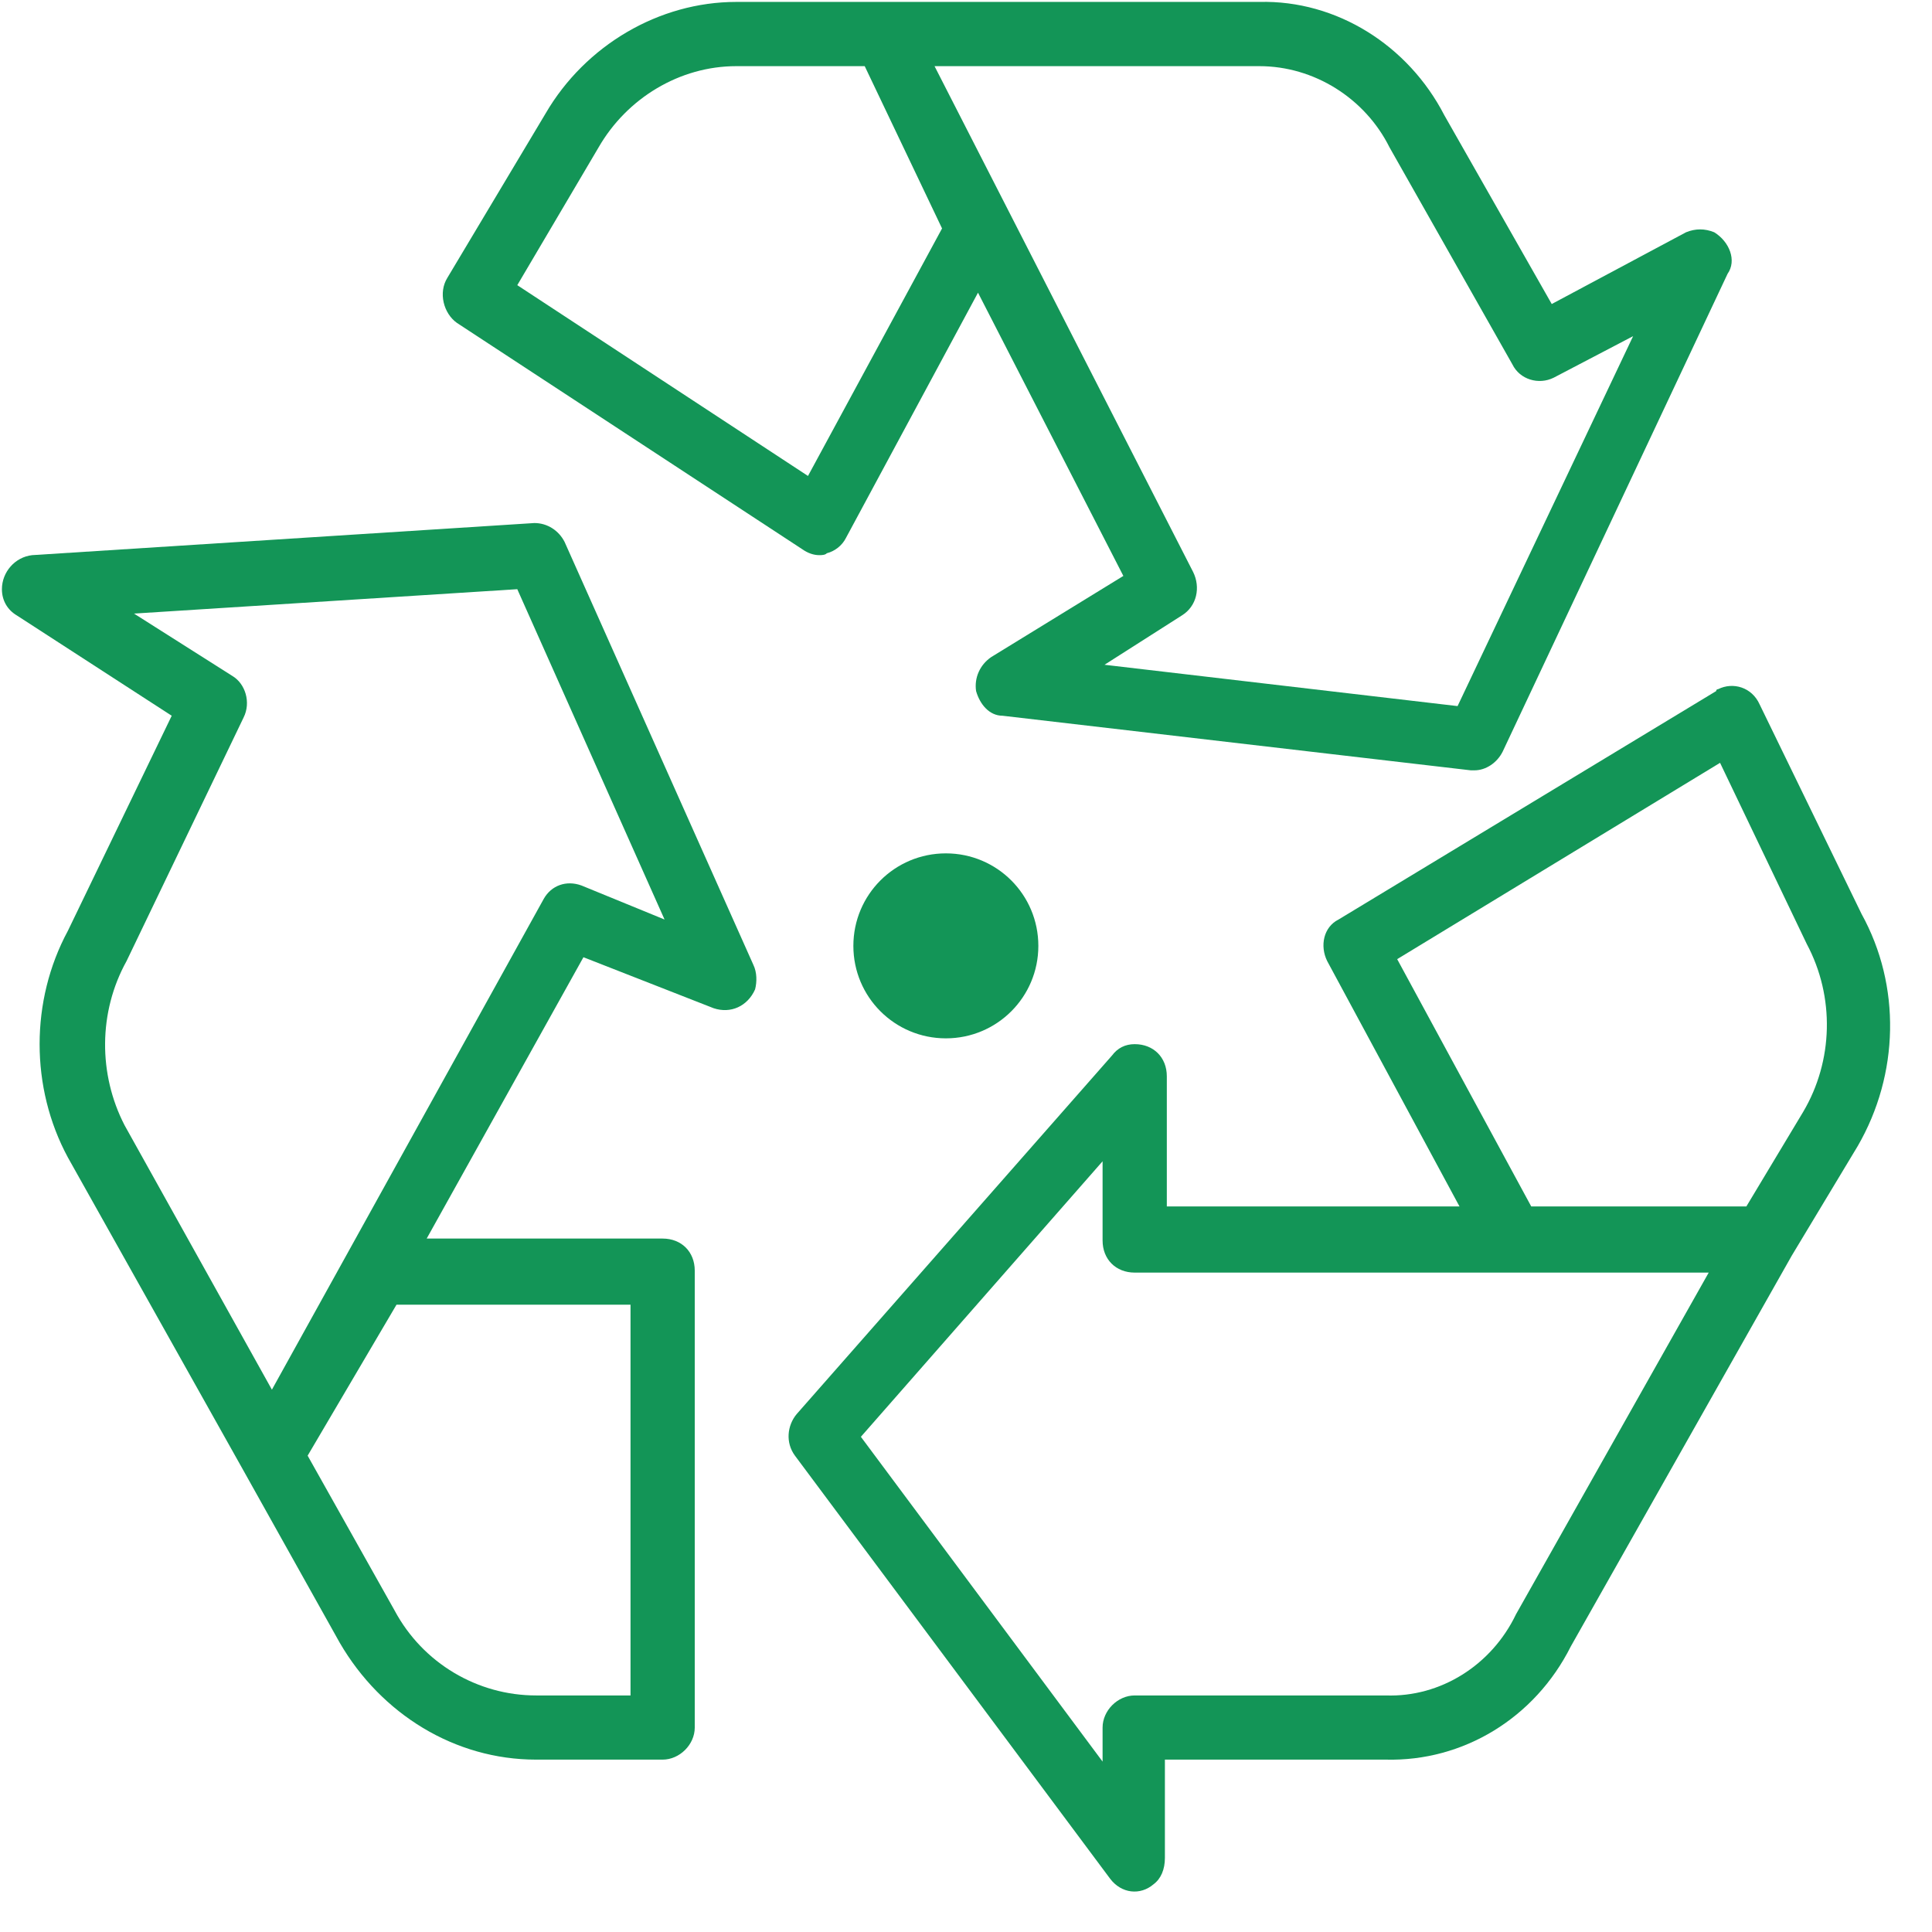 <svg xmlns="http://www.w3.org/2000/svg" xmlns:xlink="http://www.w3.org/1999/xlink" width="47" viewBox="0 0 35.25 35.25" height="47" preserveAspectRatio="xMidYMid meet"><defs><clipPath id="578fc9a895"><path d="M 14.156 12.434 L 34.484 12.434 L 34.484 34.512 L 14.156 34.512 Z M 14.156 12.434 " clip-rule="nonzero"></path></clipPath><clipPath id="e4579778a0"><path d="M 15.57 15.57 L 18.945 15.57 L 18.945 18.945 L 15.57 18.945 Z M 15.57 15.57 " clip-rule="nonzero"></path></clipPath><clipPath id="162284e7dc"><path d="M 17.258 15.57 C 16.324 15.57 15.57 16.324 15.57 17.258 C 15.57 18.191 16.324 18.945 17.258 18.945 C 18.191 18.945 18.945 18.191 18.945 17.258 C 18.945 16.324 18.191 15.57 17.258 15.57 Z M 17.258 15.57 " clip-rule="nonzero"></path></clipPath></defs><path fill="#139557" d="M 26.594 12.883 L 20.152 12.129 L 21.562 11.23 C 21.84 11.059 21.906 10.715 21.77 10.438 L 17.051 1.207 L 22.977 1.207 C 23.977 1.207 24.906 1.793 25.352 2.688 L 27.594 6.648 C 27.73 6.926 28.074 7.027 28.348 6.891 L 29.797 6.133 Z M 14.742 8.684 L 9.438 5.203 L 10.922 2.688 C 11.438 1.793 12.398 1.207 13.434 1.207 L 15.777 1.207 L 17.188 4.168 Z M 31.277 4.238 C 31.105 4.168 30.934 4.168 30.762 4.238 L 28.312 5.547 L 26.352 2.102 C 25.695 0.828 24.387 0 22.977 0.035 L 13.434 0.035 C 12.023 0.035 10.68 0.828 9.957 2.066 L 8.164 5.066 C 7.992 5.34 8.094 5.719 8.336 5.891 L 14.641 10.023 C 14.742 10.094 14.848 10.129 14.949 10.129 C 14.984 10.129 15.055 10.129 15.086 10.094 C 15.227 10.059 15.363 9.957 15.434 9.816 L 17.844 5.34 L 20.496 10.508 L 18.086 11.988 C 17.879 12.129 17.773 12.367 17.809 12.609 C 17.879 12.852 18.051 13.059 18.293 13.059 L 26.836 14.055 C 26.871 14.055 26.871 14.055 26.902 14.055 C 27.109 14.055 27.316 13.918 27.418 13.711 L 31.52 4.996 C 31.691 4.754 31.555 4.41 31.277 4.238 " fill-opacity="1" fill-rule="nonzero"></path><g clip-path="url(#578fc9a895)"><path fill="#139557" d="M 32.898 20.289 L 31.863 22.012 L 27.938 22.012 L 25.492 17.5 L 31.383 13.918 L 32.965 17.223 C 33.48 18.188 33.449 19.359 32.898 20.289 Z M 27.66 29.453 C 27.215 30.383 26.281 30.969 25.285 30.934 L 20.703 30.934 C 20.391 30.934 20.117 31.211 20.117 31.52 L 20.117 32.141 L 15.707 26.215 L 20.117 21.188 L 20.117 22.633 C 20.117 22.977 20.359 23.219 20.703 23.219 L 31.176 23.219 Z M 33.965 16.676 L 32.105 12.852 C 31.965 12.539 31.621 12.438 31.348 12.574 C 31.348 12.574 31.312 12.574 31.312 12.609 L 24.422 16.777 C 24.148 16.914 24.078 17.258 24.215 17.535 L 26.629 22.012 L 21.289 22.012 L 21.289 19.637 C 21.289 19.293 21.047 19.051 20.703 19.051 C 20.531 19.051 20.391 19.121 20.289 19.258 L 14.535 25.801 C 14.363 26.008 14.328 26.32 14.504 26.559 L 20.254 34.277 C 20.461 34.551 20.805 34.586 21.047 34.379 C 21.184 34.277 21.254 34.105 21.254 33.898 L 21.254 32.105 L 25.285 32.105 C 26.695 32.141 28.004 31.348 28.66 30.039 L 32.691 22.91 L 33.895 20.91 C 34.652 19.602 34.688 17.984 33.965 16.676 " fill-opacity="1" fill-rule="nonzero"></path></g><path fill="#139557" d="M 10.609 16.156 C 10.332 16.055 10.059 16.156 9.922 16.398 L 4.961 25.355 L 2.273 20.531 C 1.793 19.602 1.793 18.465 2.309 17.535 L 4.445 13.09 C 4.582 12.816 4.477 12.473 4.238 12.332 L 2.445 11.195 L 9.438 10.75 L 12.125 16.777 Z M 11.504 23.805 L 11.504 30.934 L 9.781 30.934 C 8.715 30.934 7.715 30.348 7.199 29.383 L 5.613 26.559 L 7.234 23.805 Z M 13.746 17.605 L 10.301 9.887 C 10.195 9.68 9.988 9.543 9.75 9.543 L 0.586 10.129 C 0.273 10.164 0.035 10.438 0.035 10.75 C 0.035 10.957 0.137 11.129 0.309 11.23 L 3.133 13.059 L 1.238 16.984 C 0.551 18.258 0.551 19.844 1.238 21.117 L 4.445 26.836 L 6.199 29.973 C 6.957 31.277 8.301 32.105 9.781 32.105 L 12.09 32.105 C 12.398 32.105 12.676 31.832 12.676 31.52 L 12.676 23.184 C 12.676 22.84 12.434 22.598 12.09 22.598 L 7.785 22.598 L 10.645 17.465 L 13.02 18.395 C 13.332 18.5 13.641 18.359 13.777 18.051 C 13.812 17.914 13.812 17.742 13.746 17.605 " fill-opacity="1" fill-rule="nonzero"></path><g clip-path="url(#e4579778a0)"><g clip-path="url(#162284e7dc)"><path fill="#139557" d="M 15.57 15.57 L 18.945 15.57 L 18.945 18.945 L 15.57 18.945 Z M 15.57 15.57 " fill-opacity="1" fill-rule="nonzero"></path></g></g></svg>